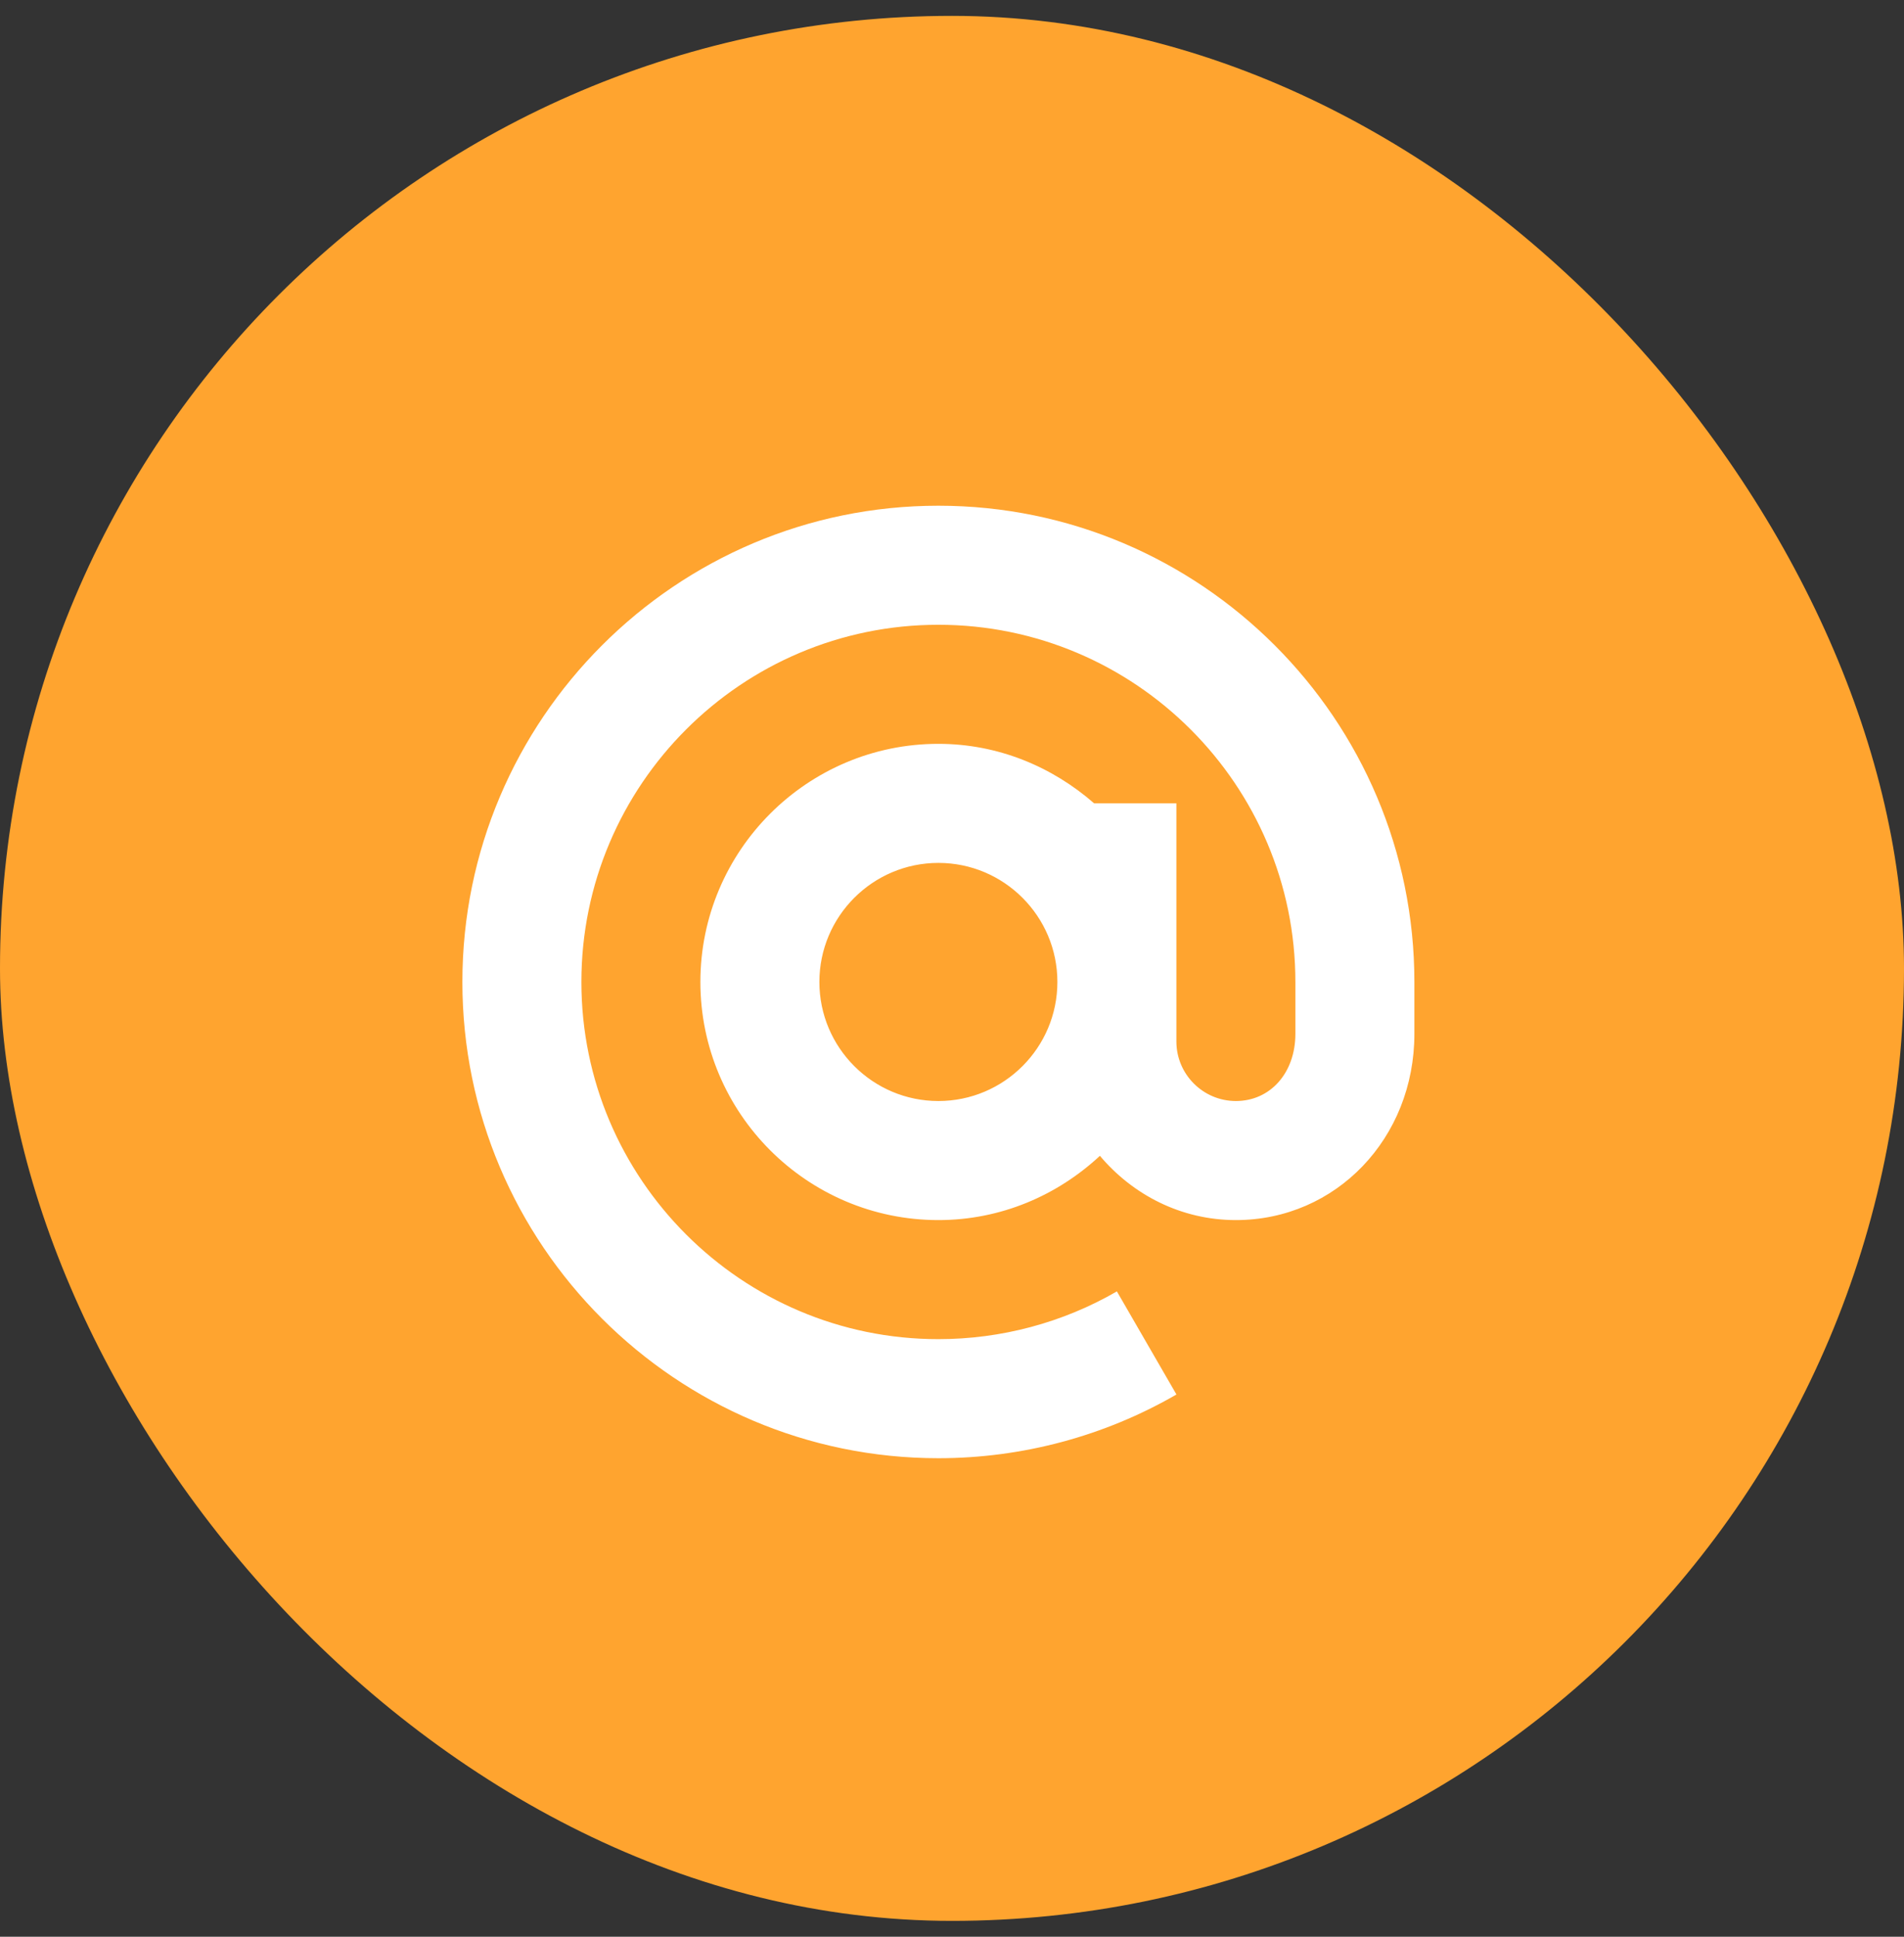 <svg width="60" height="61" viewBox="0 0 60 61" fill="none" xmlns="http://www.w3.org/2000/svg">
<rect x="0" y="0" width="60" height="61" fill="#333333" stroke="none"/>
<rect y="0.5" width="60" height="60" rx="30" fill="#FFA42F"/>
<path d="M29.571 15.928C21.3 15.928 14.571 22.658 14.571 30.928C14.571 39.199 21.3 45.928 29.571 45.928C32.209 45.928 34.803 45.234 37.073 43.921L35.196 40.674C33.495 41.658 31.55 42.178 29.571 42.178C23.368 42.178 18.321 37.132 18.321 30.928C18.321 24.725 23.368 19.678 29.571 19.678C35.775 19.678 40.821 24.725 40.821 30.928V32.562C40.821 33.789 40.033 34.678 38.946 34.678C37.913 34.678 37.071 33.837 37.071 32.803V25.303H34.48C33.16 24.151 31.456 23.428 29.571 23.428C25.436 23.428 22.071 26.793 22.071 30.928C22.071 35.064 25.436 38.428 29.571 38.428C31.541 38.428 33.321 37.65 34.661 36.404C35.694 37.631 37.221 38.428 38.946 38.428C42.1 38.428 44.571 35.851 44.571 32.562V30.928C44.571 22.658 37.842 15.928 29.571 15.928V15.928ZM29.571 34.678C27.503 34.678 25.821 32.997 25.821 30.928C25.821 28.86 27.503 27.178 29.571 27.178C31.64 27.178 33.321 28.86 33.321 30.928C33.321 32.997 31.64 34.678 29.571 34.678Z" fill="white"/>
</svg>
